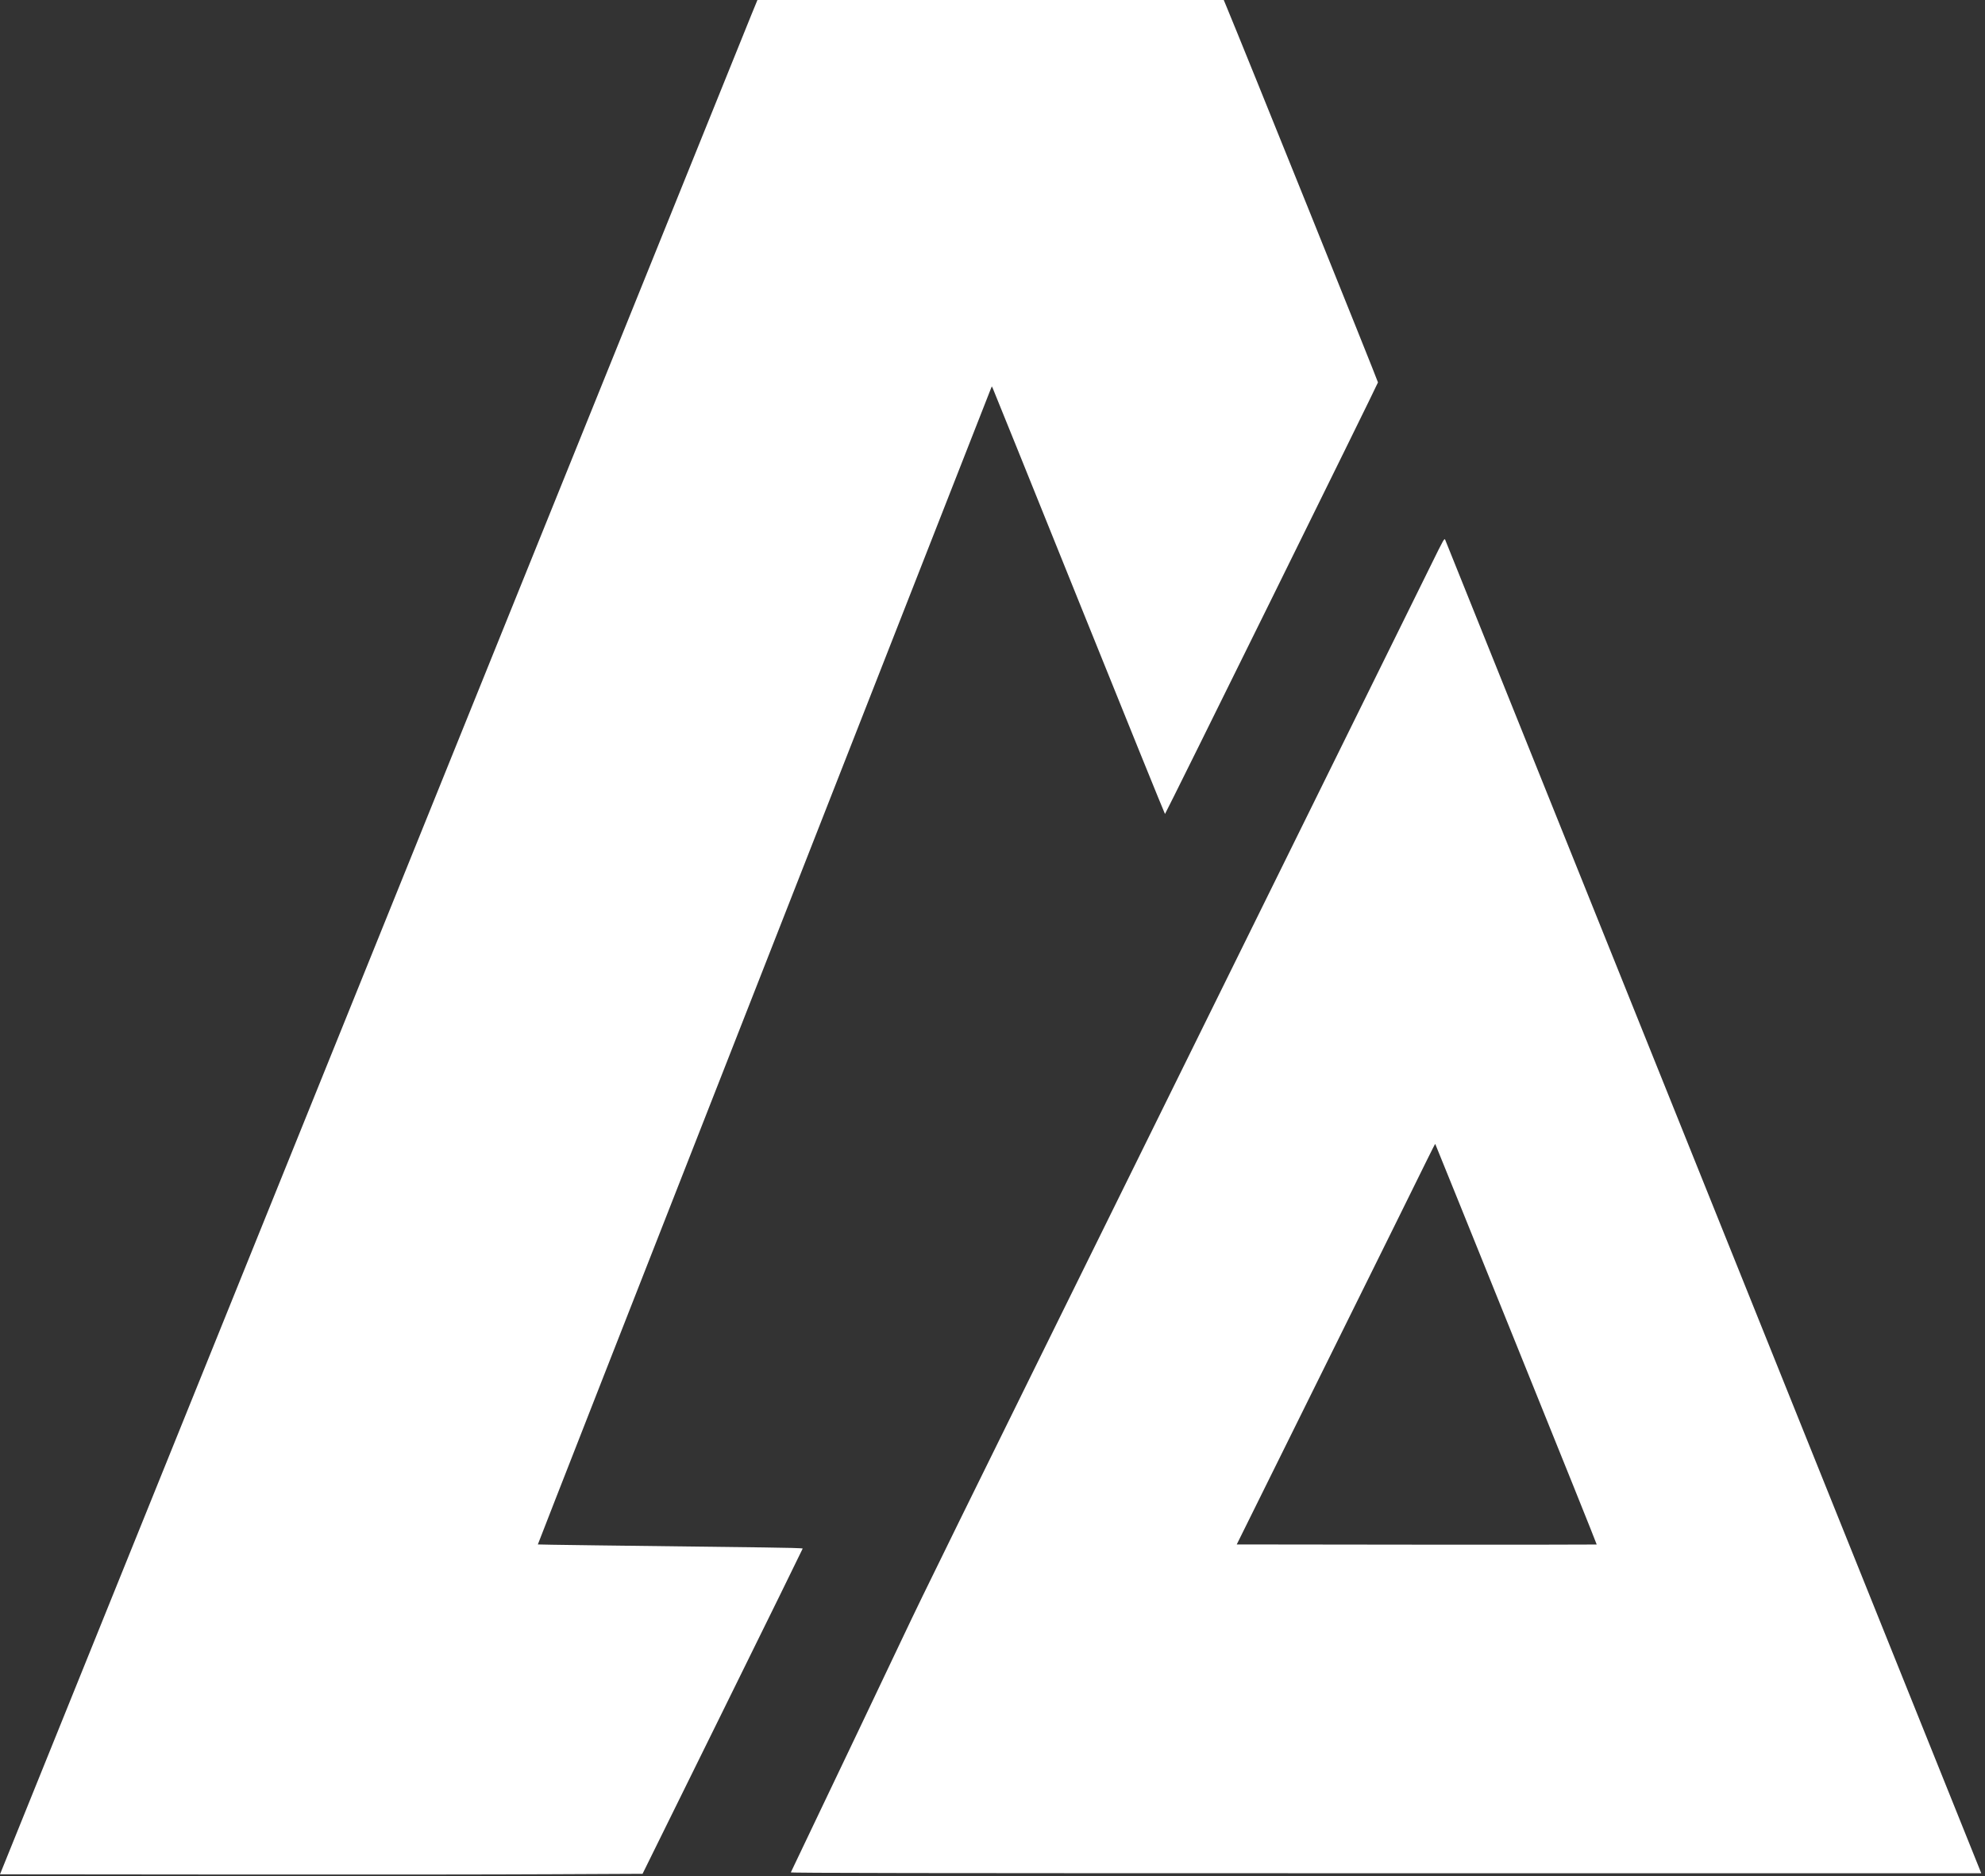 <svg width="511" height="483" viewBox="0 0 511 483" fill="none" xmlns="http://www.w3.org/2000/svg">
<rect x="0" y="0" width="511" height="483" fill="#333333" stroke="none"/>
<path d="M193.396 3.88C192.537 6.022 148.664 114.596 95.921 245.17L0 482.561L59.107 482.616C91.623 482.652 128.839 482.616 141.824 482.542L165.415 482.432L186.026 440.647C197.365 417.658 206.637 398.787 206.637 398.696C206.637 398.586 202.687 398.476 196.542 398.403C158.594 397.946 138.514 397.689 138.459 397.634C138.422 397.598 164.611 330.737 196.67 249.032C228.71 167.327 255.009 100.246 255.118 99.971L255.32 99.477L255.557 99.935C255.685 100.191 265.689 124.955 277.777 154.972C289.884 185.008 299.833 209.57 299.906 209.57C300.052 209.57 354.66 98.928 354.733 98.452C354.77 98.196 319.84 11.531 315.579 1.318L315.03 0H194.987L193.396 3.88Z" fill="white"/>
<path d="M368.358 145.51C366.438 149.39 337.287 208.472 303.563 276.834C241.366 402.887 238.769 408.177 232.514 421.337C223.901 439.475 217.866 452.159 211.026 466.454C206.984 474.91 203.638 481.938 203.583 482.066C203.509 482.231 234.215 482.286 356.763 482.286H510.036L509.871 481.865C509.652 481.298 372.327 139.671 372.052 139.012C371.833 138.481 371.76 138.591 368.358 145.51ZM390.322 346.093C401.77 374.408 411.097 397.616 411.042 397.653C411.006 397.689 390.139 397.708 364.682 397.689L318.377 397.634L341.712 350.504C354.551 324.587 366.035 301.36 367.224 298.908C368.431 296.455 369.437 294.478 369.474 294.515C369.51 294.552 378.892 317.76 390.322 346.093Z" fill="white"/>
</svg>
